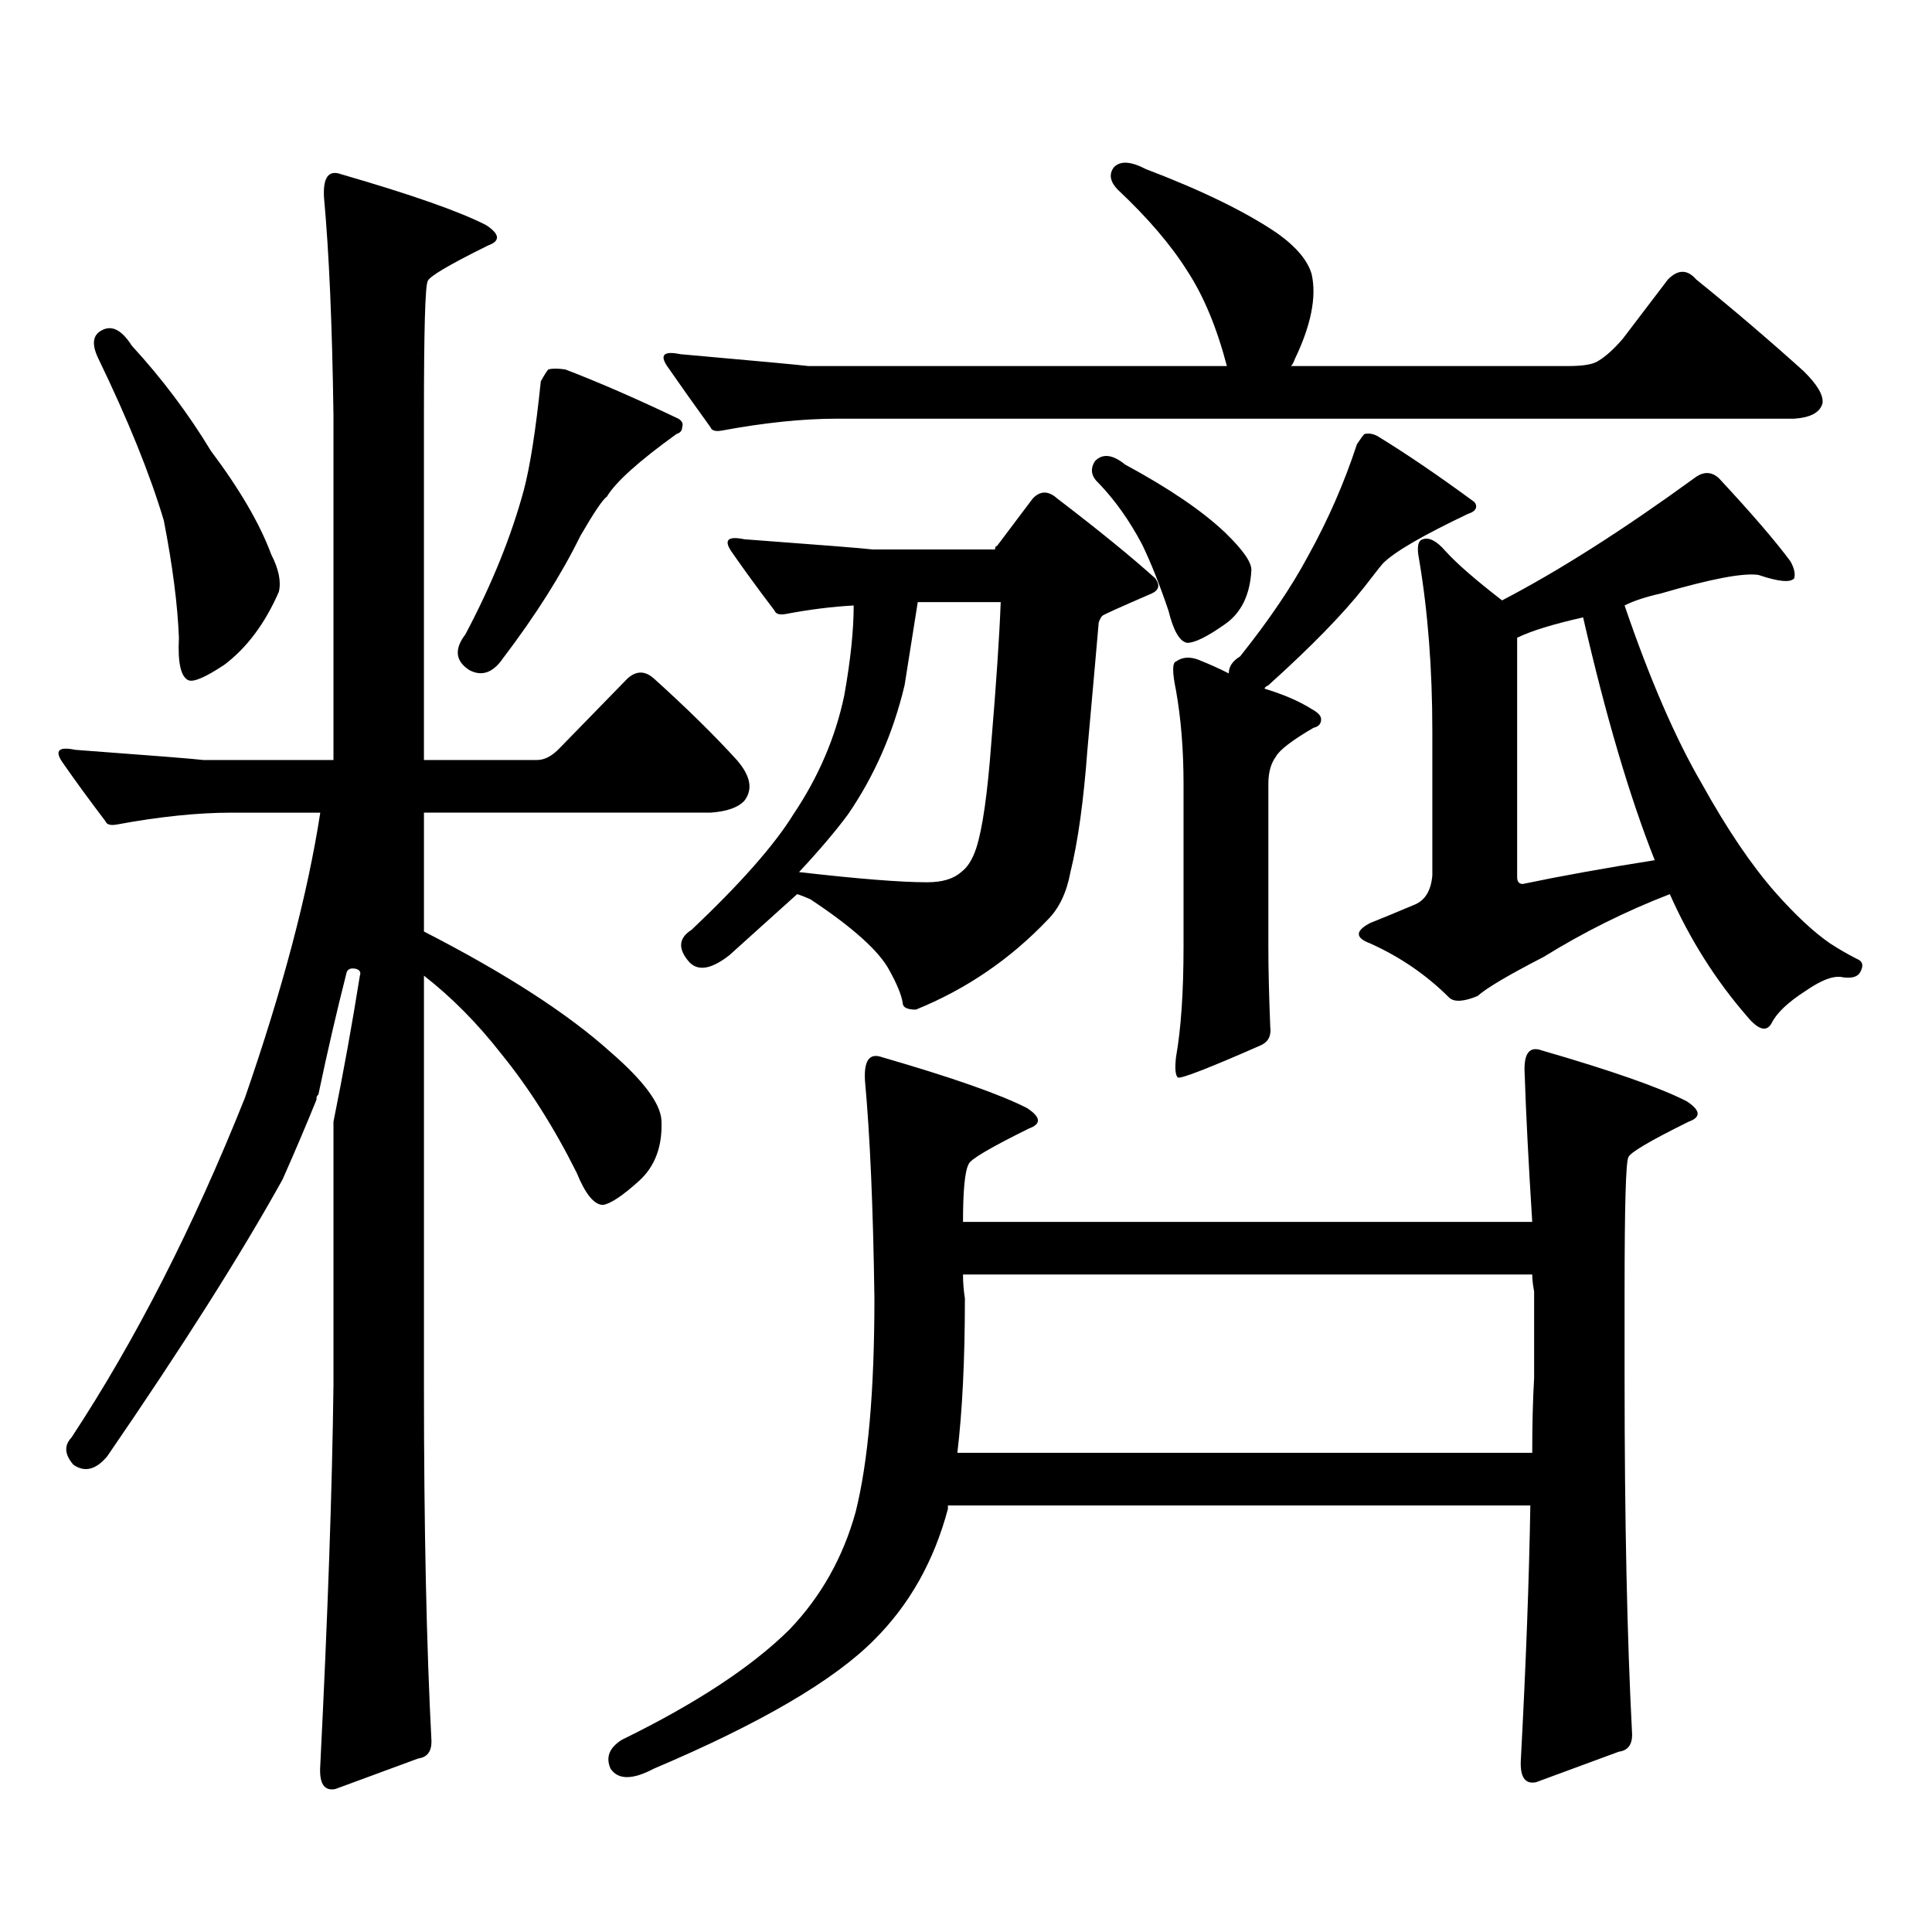 <?xml version="1.0" encoding="utf-8"?>
<!-- Generator: Adobe Illustrator 16.0.0, SVG Export Plug-In . SVG Version: 6.00 Build 0)  -->
<!DOCTYPE svg PUBLIC "-//W3C//DTD SVG 1.1//EN" "http://www.w3.org/Graphics/SVG/1.1/DTD/svg11.dtd">
<svg version="1.1" id="图层_1" xmlns="http://www.w3.org/2000/svg" xmlns:xlink="http://www.w3.org/1999/xlink" x="0px" y="0px"
	 width="1000px" height="1000px" viewBox="0 0 1000 1000" enable-background="new 0 0 1000 1000" xml:space="preserve">
<path d="M223.336,901.387c0,5.273-2.286,8.198-6.829,8.789l-42.926,15.82c-5.854,1.167-8.46-2.938-7.805-12.305
	c3.902-77.935,6.174-143.55,6.829-196.875v-136.23c5.198-25.776,9.756-50.977,13.658-75.586c0.641-1.758,0-2.925-1.951-3.516
	c-2.606-0.577-4.237,0-4.878,1.758c-5.213,20.517-10.091,41.61-14.634,63.281c-0.655,0.591-0.976,1.181-0.976,1.758v0.879
	c-5.213,12.896-11.066,26.669-17.561,41.309c-21.463,38.672-51.706,86.435-90.729,143.262c-5.854,7.031-11.707,8.501-17.561,4.395
	c-4.558-5.273-4.878-9.956-0.976-14.063c33.17-50.386,63.078-108.984,89.754-175.781c19.512-56.25,32.515-105.469,39.023-147.656
	h-45.853c-17.561,0-37.407,2.06-59.511,6.152c-3.262,0.591-5.213,0-5.854-1.758c-8.46-11.124-15.944-21.382-22.438-30.762
	c-3.902-5.851-1.631-7.91,6.829-6.152c39.664,2.938,61.782,4.696,66.34,5.273h67.315V214.961c-0.655-46.87-2.286-84.375-4.878-112.5
	c-0.655-10.547,2.271-14.64,8.78-12.305c36.417,10.547,61.462,19.336,75.12,26.367c7.149,4.696,7.47,8.212,0.976,10.547
	c-20.167,9.97-30.578,16.122-31.219,18.457c-1.311,2.349-1.951,25.488-1.951,69.434v178.418h58.535
	c3.902,0,7.805-2.046,11.707-6.152l35.121-36.035c4.543-4.093,9.101-4.093,13.658,0c16.905,15.243,31.219,29.306,42.926,42.188
	c7.149,8.212,8.445,15.243,3.902,21.094c-3.262,3.516-9.115,5.575-17.561,6.152H219.434v61.523
	c42.271,21.685,74.465,42.489,96.583,62.402c16.905,14.653,25.686,26.367,26.341,35.156c0.641,13.485-3.262,24.032-11.707,31.641
	c-8.46,7.622-14.634,11.728-18.536,12.305c-4.558,0-9.115-5.562-13.658-16.699c-11.707-23.429-24.725-43.945-39.023-61.523
	c-12.362-15.82-25.7-29.292-39.999-40.43v211.816C219.434,790.054,220.729,851.577,223.336,901.387z M52.608,171.016
	c5.198-2.925,10.396-0.288,15.609,7.91c15.609,17.001,29.268,35.156,40.975,54.492c14.954,19.927,25.365,37.793,31.219,53.613
	c3.902,7.622,5.198,14.063,3.902,19.336c-7.164,16.411-16.585,29.004-28.292,37.793c-9.756,6.454-15.944,9.091-18.536,7.91
	c-3.902-1.758-5.533-9.077-4.878-21.973c-0.655-16.987-3.262-37.202-7.805-60.645c-7.164-24.019-18.536-52.144-34.146-84.375
	C47.396,178.047,48.051,173.364,52.608,171.016z M283.822,191.23c1.951-0.577,4.878-0.577,8.78,0
	c16.905,6.454,36.417,14.941,58.535,25.488c1.951,1.181,2.592,2.637,1.951,4.395c0,1.758-0.976,2.938-2.927,3.516
	c-19.512,14.063-31.554,24.911-36.097,32.52c-1.951,1.181-6.509,7.91-13.658,20.215c-9.756,19.927-23.094,41.021-39.999,63.281
	c-5.213,7.622-11.066,9.668-17.561,6.152c-7.164-4.683-7.805-10.835-1.951-18.457c13.658-25.776,23.734-50.675,30.243-74.707
	c3.247-12.305,6.174-31.05,8.78-56.25C281.871,193.867,283.167,191.821,283.822,191.23z M789.176,555.977
	c-0.655-10.547,2.271-14.64,8.78-12.305c36.417,10.547,61.462,19.336,75.12,26.367c7.149,4.696,7.47,8.212,0.976,10.547
	c-20.167,9.97-30.578,16.122-31.219,18.457c-1.311,2.349-1.951,25.488-1.951,69.434v44.824c0,73.237,1.296,134.761,3.902,184.57
	c0,5.273-2.286,8.198-6.829,8.789l-42.926,15.82c-5.854,1.167-8.46-2.938-7.805-12.305c2.592-48.642,4.223-92.285,4.878-130.957
	H490.646v1.758c-7.164,26.944-19.847,49.507-38.048,67.676c-20.822,21.094-58.87,43.354-114.144,66.797
	c-11.066,5.851-18.536,5.851-22.438,0c-2.606-5.864-0.655-10.849,5.854-14.941c38.368-18.759,67.315-37.793,86.827-57.129
	c16.25-17.001,27.637-37.216,34.146-60.645c6.494-25.776,9.756-62.69,9.756-110.742c-0.655-46.87-2.286-84.375-4.878-112.5
	c-0.655-10.547,2.271-14.64,8.78-12.305c36.417,10.547,61.462,19.336,75.12,26.367c7.149,4.696,7.47,8.212,0.976,10.547
	c-20.167,9.97-30.578,16.122-31.219,18.457c-1.951,3.516-2.927,13.485-2.927,29.883h294.627
	C791.127,601.392,789.816,575.903,789.176,555.977z M373.576,222.871c-3.262,0.591-5.213,0-5.854-1.758
	c-8.46-11.714-15.944-22.261-22.438-31.641c-3.902-5.851-1.631-7.91,6.829-6.152c39.664,3.516,61.782,5.575,66.34,6.152h216.58
	c-5.213-19.913-12.042-36.323-20.487-49.219c-8.46-13.472-20.487-27.534-36.097-42.188c-3.902-4.093-4.558-7.91-1.951-11.426
	c3.247-3.516,8.78-3.214,16.585,0.879c29.268,11.138,52.026,22.274,68.291,33.398c9.756,7.031,15.609,14.063,17.561,21.094
	c2.592,11.728-0.335,26.367-8.78,43.945c-0.655,1.758-1.311,2.938-1.951,3.516h143.411c7.805,0,13.003-0.879,15.609-2.637
	c3.902-2.335,8.125-6.152,12.683-11.426l23.414-30.762c5.198-5.273,10.076-5.273,14.634,0
	c18.856,15.243,37.393,31.063,55.608,47.461c7.149,7.031,10.396,12.606,9.756,16.699c-1.311,4.696-6.188,7.333-14.634,7.91H433.087
	C415.526,216.719,395.68,218.778,373.576,222.871z M554.06,451.387c-1.951,10.547-5.854,18.759-11.707,24.609
	c-19.512,20.517-42.285,36.035-68.291,46.582c-4.558,0-6.829-1.167-6.829-3.516c-0.655-4.093-2.927-9.668-6.829-16.699
	c-5.213-9.956-18.871-22.261-40.975-36.914c-2.606-1.167-4.878-2.046-6.829-2.637l-35.121,31.641
	c-9.756,7.622-16.92,8.501-21.463,2.637c-5.213-6.44-4.558-11.714,1.951-15.82c25.365-24.019,42.926-43.945,52.682-59.766
	c13.003-19.336,21.783-39.839,26.341-61.523c3.247-18.155,4.878-33.687,4.878-46.582c-11.066,0.591-22.773,2.06-35.121,4.395
	c-3.262,0.591-5.213,0-5.854-1.758c-8.46-11.124-15.944-21.382-22.438-30.762c-3.902-5.851-1.631-7.91,6.829-6.152
	c39.664,2.938,61.782,4.696,66.34,5.273h63.413c0-1.167,0.32-1.758,0.976-1.758l18.536-24.609c3.902-4.093,8.125-4.093,12.683,0
	c21.463,16.411,38.368,30.185,50.73,41.309c2.592,3.516,1.951,6.152-1.951,7.91c-16.265,7.031-24.725,10.849-25.365,11.426
	c-0.655,0.591-1.311,1.758-1.951,3.516c-1.311,15.243-3.262,37.216-5.854,65.918C560.889,414.473,557.962,435.566,554.06,451.387z
	 M517.963,311.641h-42.926l-6.829,43.066c-5.854,24.609-15.609,46.884-29.268,66.797c-6.509,8.789-14.969,18.759-25.365,29.883
	c30.563,3.516,52.682,5.273,66.34,5.273c7.805,0,13.658-1.758,17.561-5.273c3.247-2.335,5.854-6.44,7.805-12.305
	c3.247-9.956,5.854-28.125,7.805-54.492C515.677,353.54,517.308,329.219,517.963,311.641z M498.451,659.688
	c0,4.106,0.32,8.212,0.976,12.305c0,31.641-1.311,58.31-3.902,79.98h297.554c0-14.64,0.32-27.534,0.976-38.672v-44.824
	c-0.655-3.516-0.976-6.44-0.976-8.789H498.451z M566.742,238.691c3.902-4.093,9.101-3.516,15.609,1.758
	c22.759,12.305,39.999,24.032,51.706,35.156c9.101,8.789,13.658,15.243,13.658,19.336c-0.655,12.896-5.213,22.274-13.658,28.125
	c-9.115,6.454-15.609,9.668-19.512,9.668c-3.902-0.577-7.164-6.152-9.756-16.699c-4.558-13.472-9.115-24.897-13.658-34.277
	c-6.509-12.305-13.993-22.852-22.438-31.641C564.791,246.602,564.136,242.798,566.742,238.691z M706.251,224.629
	c2.592-0.577,5.198,0,7.805,1.758c14.299,8.789,30.243,19.638,47.804,32.52c1.951,1.181,2.592,2.637,1.951,4.395
	c-0.655,1.181-1.951,2.06-3.902,2.637c-23.414,11.138-38.048,19.638-43.901,25.488c-0.655,0.591-3.902,4.696-9.756,12.305
	c-11.066,14.063-27.651,31.063-49.755,50.977c-1.311,0.591-1.951,1.181-1.951,1.758c9.756,2.938,17.881,6.454,24.39,10.547
	c3.247,1.758,4.878,3.516,4.878,5.273c0,2.349-1.311,3.817-3.902,4.395c-11.066,6.454-17.561,11.426-19.512,14.941
	c-2.606,3.516-3.902,8.212-3.902,14.063v84.375c0,11.138,0.32,24.911,0.976,41.309c0.641,4.696-0.976,7.91-4.878,9.668
	c-26.676,11.728-40.975,17.29-42.926,16.699c-1.311-1.167-1.631-4.683-0.976-10.547c2.592-14.64,3.902-33.687,3.902-57.129v-84.375
	c0-17.578-1.311-33.687-3.902-48.34c-1.951-9.366-1.951-14.351,0-14.941c3.247-2.335,7.149-2.637,11.707-0.879
	c5.854,2.349,11.052,4.696,15.609,7.031c0-3.516,1.951-6.44,5.854-8.789c14.954-18.745,26.661-36.035,35.121-51.855
	c10.396-18.745,18.856-38.081,25.365-58.008C704.3,226.978,705.596,225.22,706.251,224.629z M889.661,247.48
	c16.905,18.169,29.268,32.52,37.072,43.066c1.951,3.516,2.592,6.454,1.951,8.789c-1.951,2.349-8.14,1.758-18.536-1.758
	c-7.805-1.167-24.725,2.06-50.73,9.668c-7.805,1.758-13.993,3.817-18.536,6.152c13.003,38.095,26.341,68.856,39.999,92.285
	c13.003,23.442,25.686,42.188,38.048,56.25c10.396,11.728,19.832,20.517,28.292,26.367c4.543,2.938,9.101,5.575,13.658,7.91
	c3.247,1.181,3.902,3.516,1.951,7.031c-1.311,2.349-4.237,3.228-8.78,2.637c-4.558-1.167-11.066,1.181-19.512,7.031
	c-9.115,5.864-14.969,11.426-17.561,16.699c-2.606,4.696-6.829,3.516-12.683-3.516c-16.265-18.745-29.603-39.839-39.999-63.281
	c-22.773,8.789-44.557,19.638-65.364,32.52c-18.216,9.38-29.603,16.122-34.146,20.215c-7.164,2.938-12.042,3.228-14.634,0.879
	c-11.707-11.714-25.365-21.094-40.975-28.125c-7.805-2.925-7.805-6.44,0-10.547c5.854-2.335,13.658-5.562,23.414-9.668
	c5.198-2.335,8.125-7.319,8.78-14.941v-74.707c0-32.218-2.286-61.812-6.829-88.77c-1.311-6.44-0.655-9.956,1.951-10.547
	c3.247-1.167,7.149,0.879,11.707,6.152c5.854,6.454,15.609,14.941,29.268,25.488c29.268-15.229,62.438-36.323,99.51-63.281
	C881.521,243.965,885.759,243.965,889.661,247.48z M819.419,319.551c-15.609,3.516-26.996,7.031-34.146,10.547v123.926
	c0,2.349,0.976,3.516,2.927,3.516c19.512-4.093,42.271-8.198,68.291-12.305C843.474,412.427,831.126,370.527,819.419,319.551z"/>
</svg>
